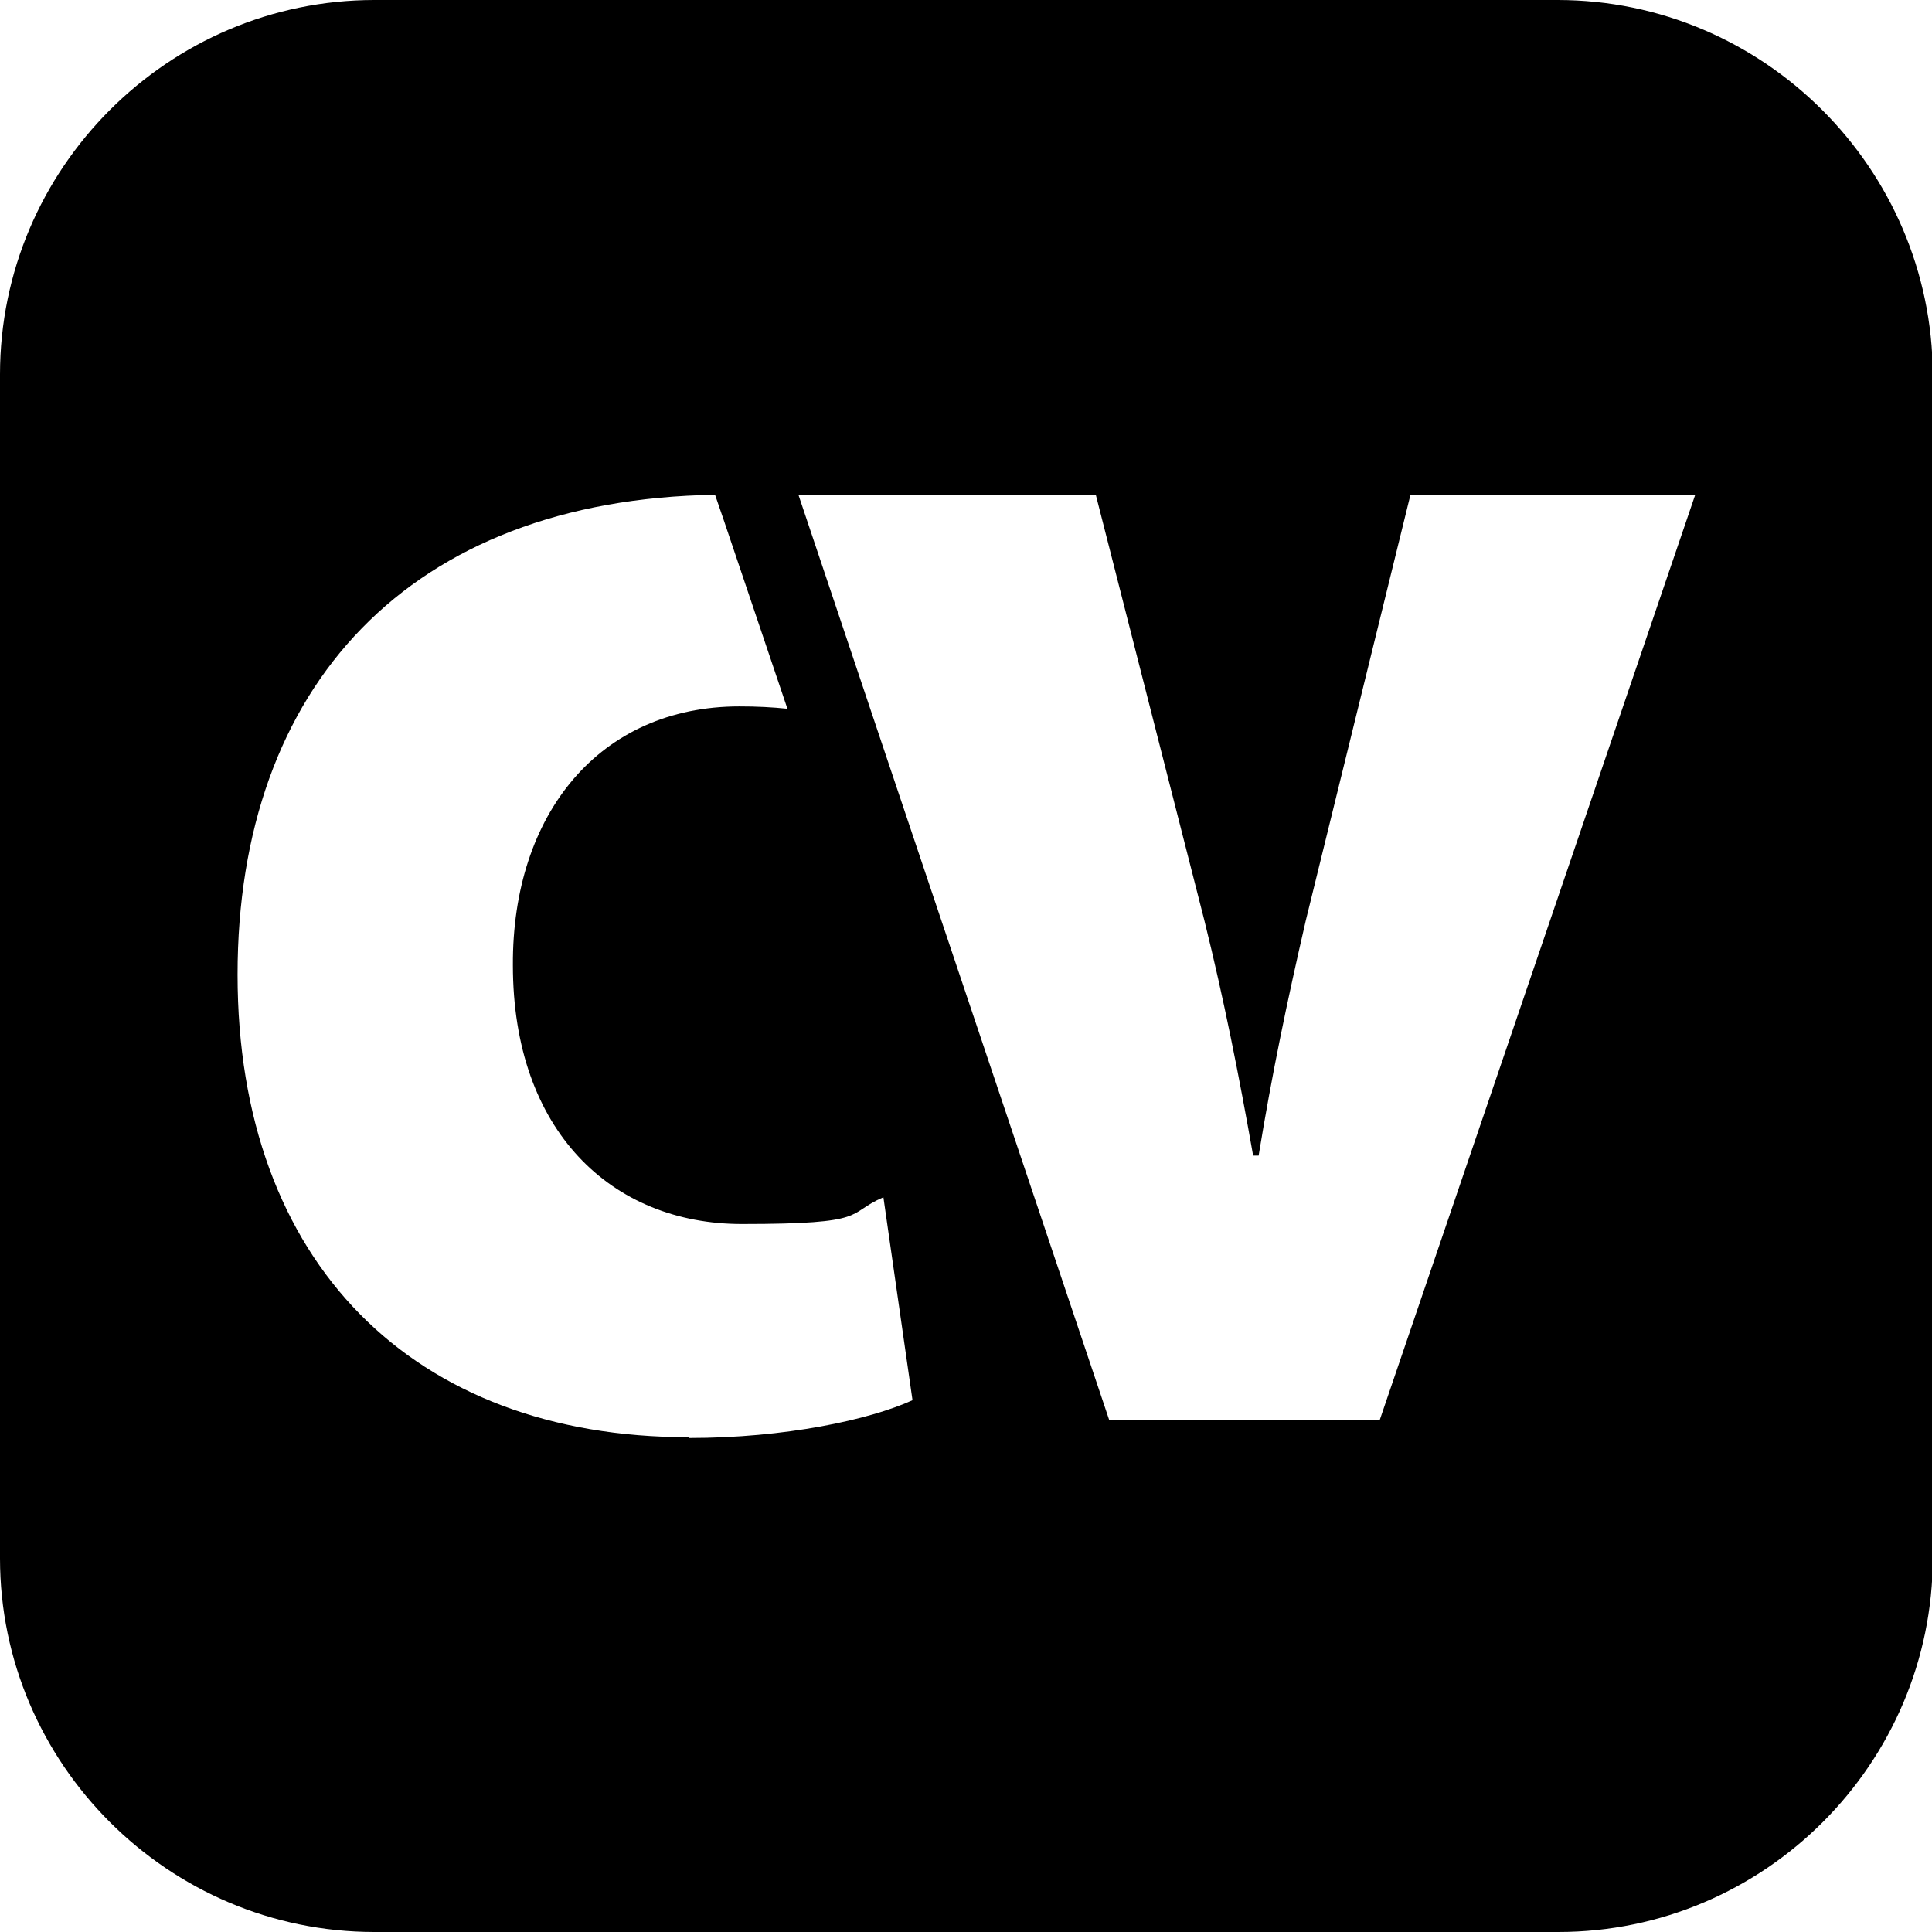 <?xml version="1.0" encoding="UTF-8"?>
<svg id="Calque_2" xmlns="http://www.w3.org/2000/svg" version="1.1" viewBox="0 0 245.6 245.6">
  <!-- Generator: Adobe Illustrator 29.5.0, SVG Export Plug-In . SVG Version: 2.1.0 Build 137)  -->
  <path d="M198,0H47.6C21.4,0,0,21.4,0,47.6v150.5C0,224.2,21.4,245.6,47.6,245.6h150.5c26.2,0,47.6-21.4,47.6-47.6V47.6C245.6,21.4,224.2,0,198,0ZM141,180.5l-29.5-87.8-9.8-29.2-.2-.6h37.8l13.8,54.1c2.5,10.1,4.4,19.7,6.2,29.9h.7c1.7-10.4,3.6-19.5,6-29.9l13.3-54.1h36.2l-40.1,117.6h-34.2ZM87.5,182.7c-34.9,0-57.3-22.1-57.3-58.8s21.9-60.4,60.7-61l1.1,3.2,8.1,24c-1.9-.2-3.9-.3-6.1-.3-17.8,0-28.9,13.7-28.8,32.9,0,21.1,12.6,32.9,29.1,32.9s13.1-1.3,18-3.4l3.7,25.8c-5.5,2.5-16.2,4.8-28.4,4.8Z"/>
</svg>